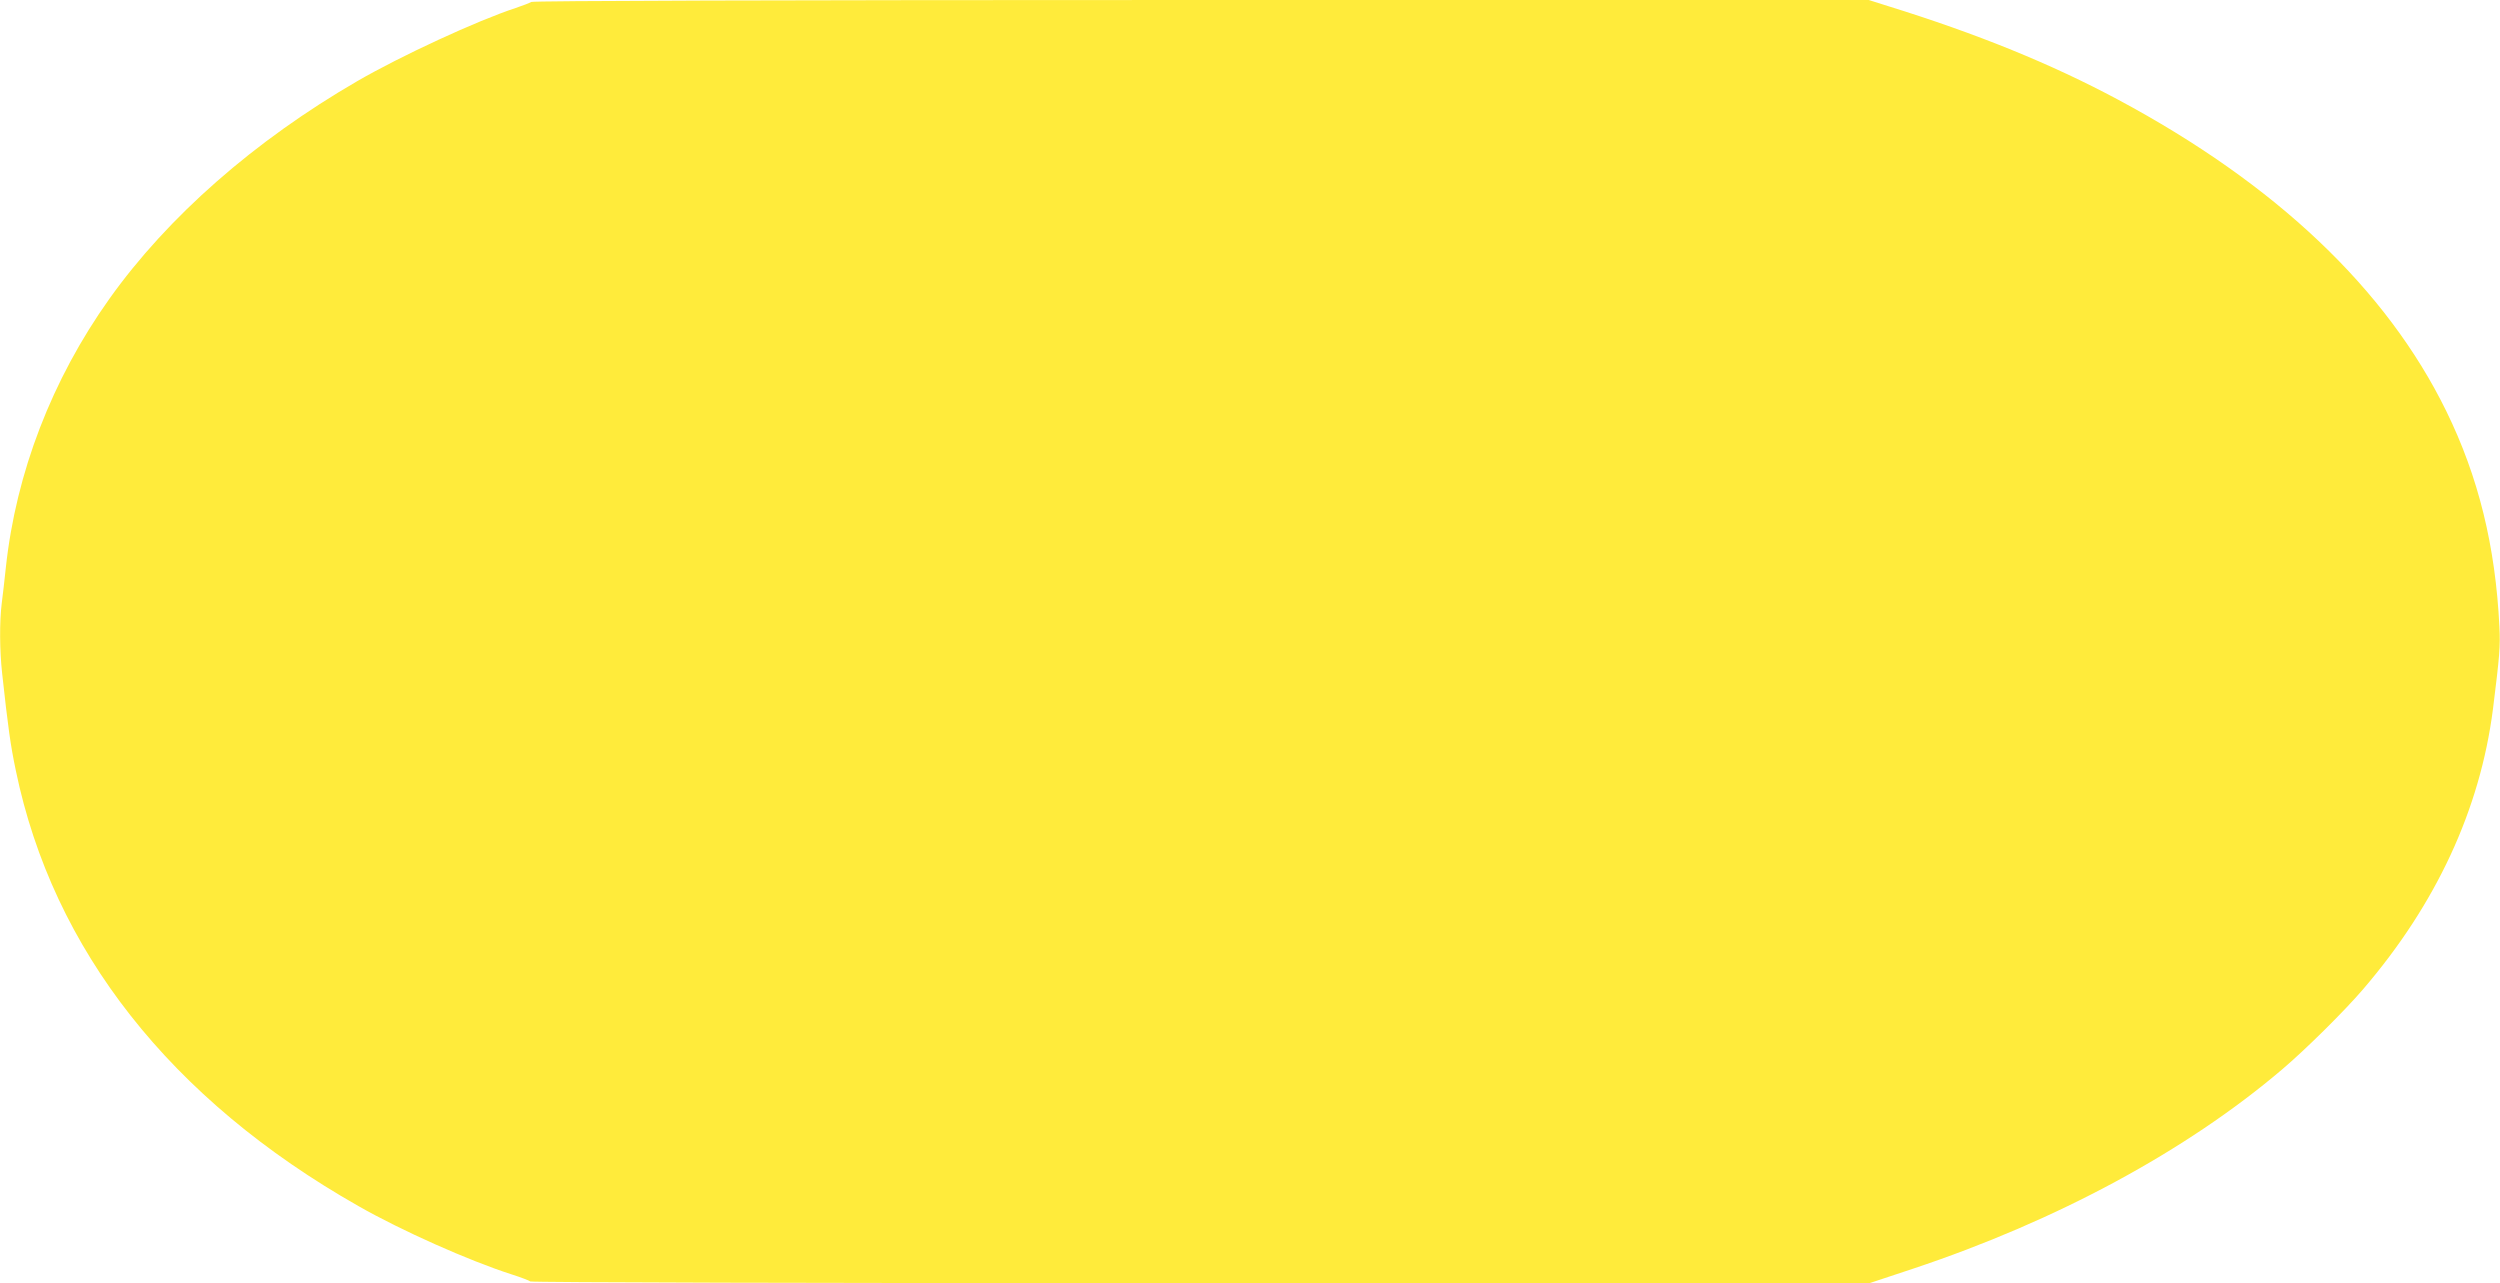 <?xml version="1.0" standalone="no"?>
<!DOCTYPE svg PUBLIC "-//W3C//DTD SVG 20010904//EN"
 "http://www.w3.org/TR/2001/REC-SVG-20010904/DTD/svg10.dtd">
<svg version="1.0" xmlns="http://www.w3.org/2000/svg"
 width="1280pt" height="657pt" viewBox="0 0 1280 657"
 preserveAspectRatio="xMidYMid meet">
<g transform="translate(0,657) scale(0.1,-0.1)"
fill="#ffeb3b" stroke="none">
<path d="M2720 6560 c-8 -5 -44 -19 -80 -31 -198 -65 -587 -245 -810 -374
-528 -306 -970 -694 -1270 -1115 -294 -413 -478 -891 -530 -1375 -6 -60 -16
-143 -21 -183 -12 -97 -11 -241 2 -360 30 -275 43 -369 70 -497 190 -918 792
-1684 1754 -2230 219 -125 564 -279 785 -350 47 -15 89 -31 95 -36 5 -5 1488
-9 3433 -9 l3423 0 223 74 c736 245 1401 604 1891 1021 119 101 318 298 414
410 374 436 599 920 665 1435 34 272 38 320 33 420 -20 413 -107 768 -272
1105 -306 625 -872 1162 -1681 1595 -340 182 -717 336 -1178 479 l-98 31
-3417 0 c-2188 0 -3421 -4 -3431 -10z"/>
</g>
</svg>
